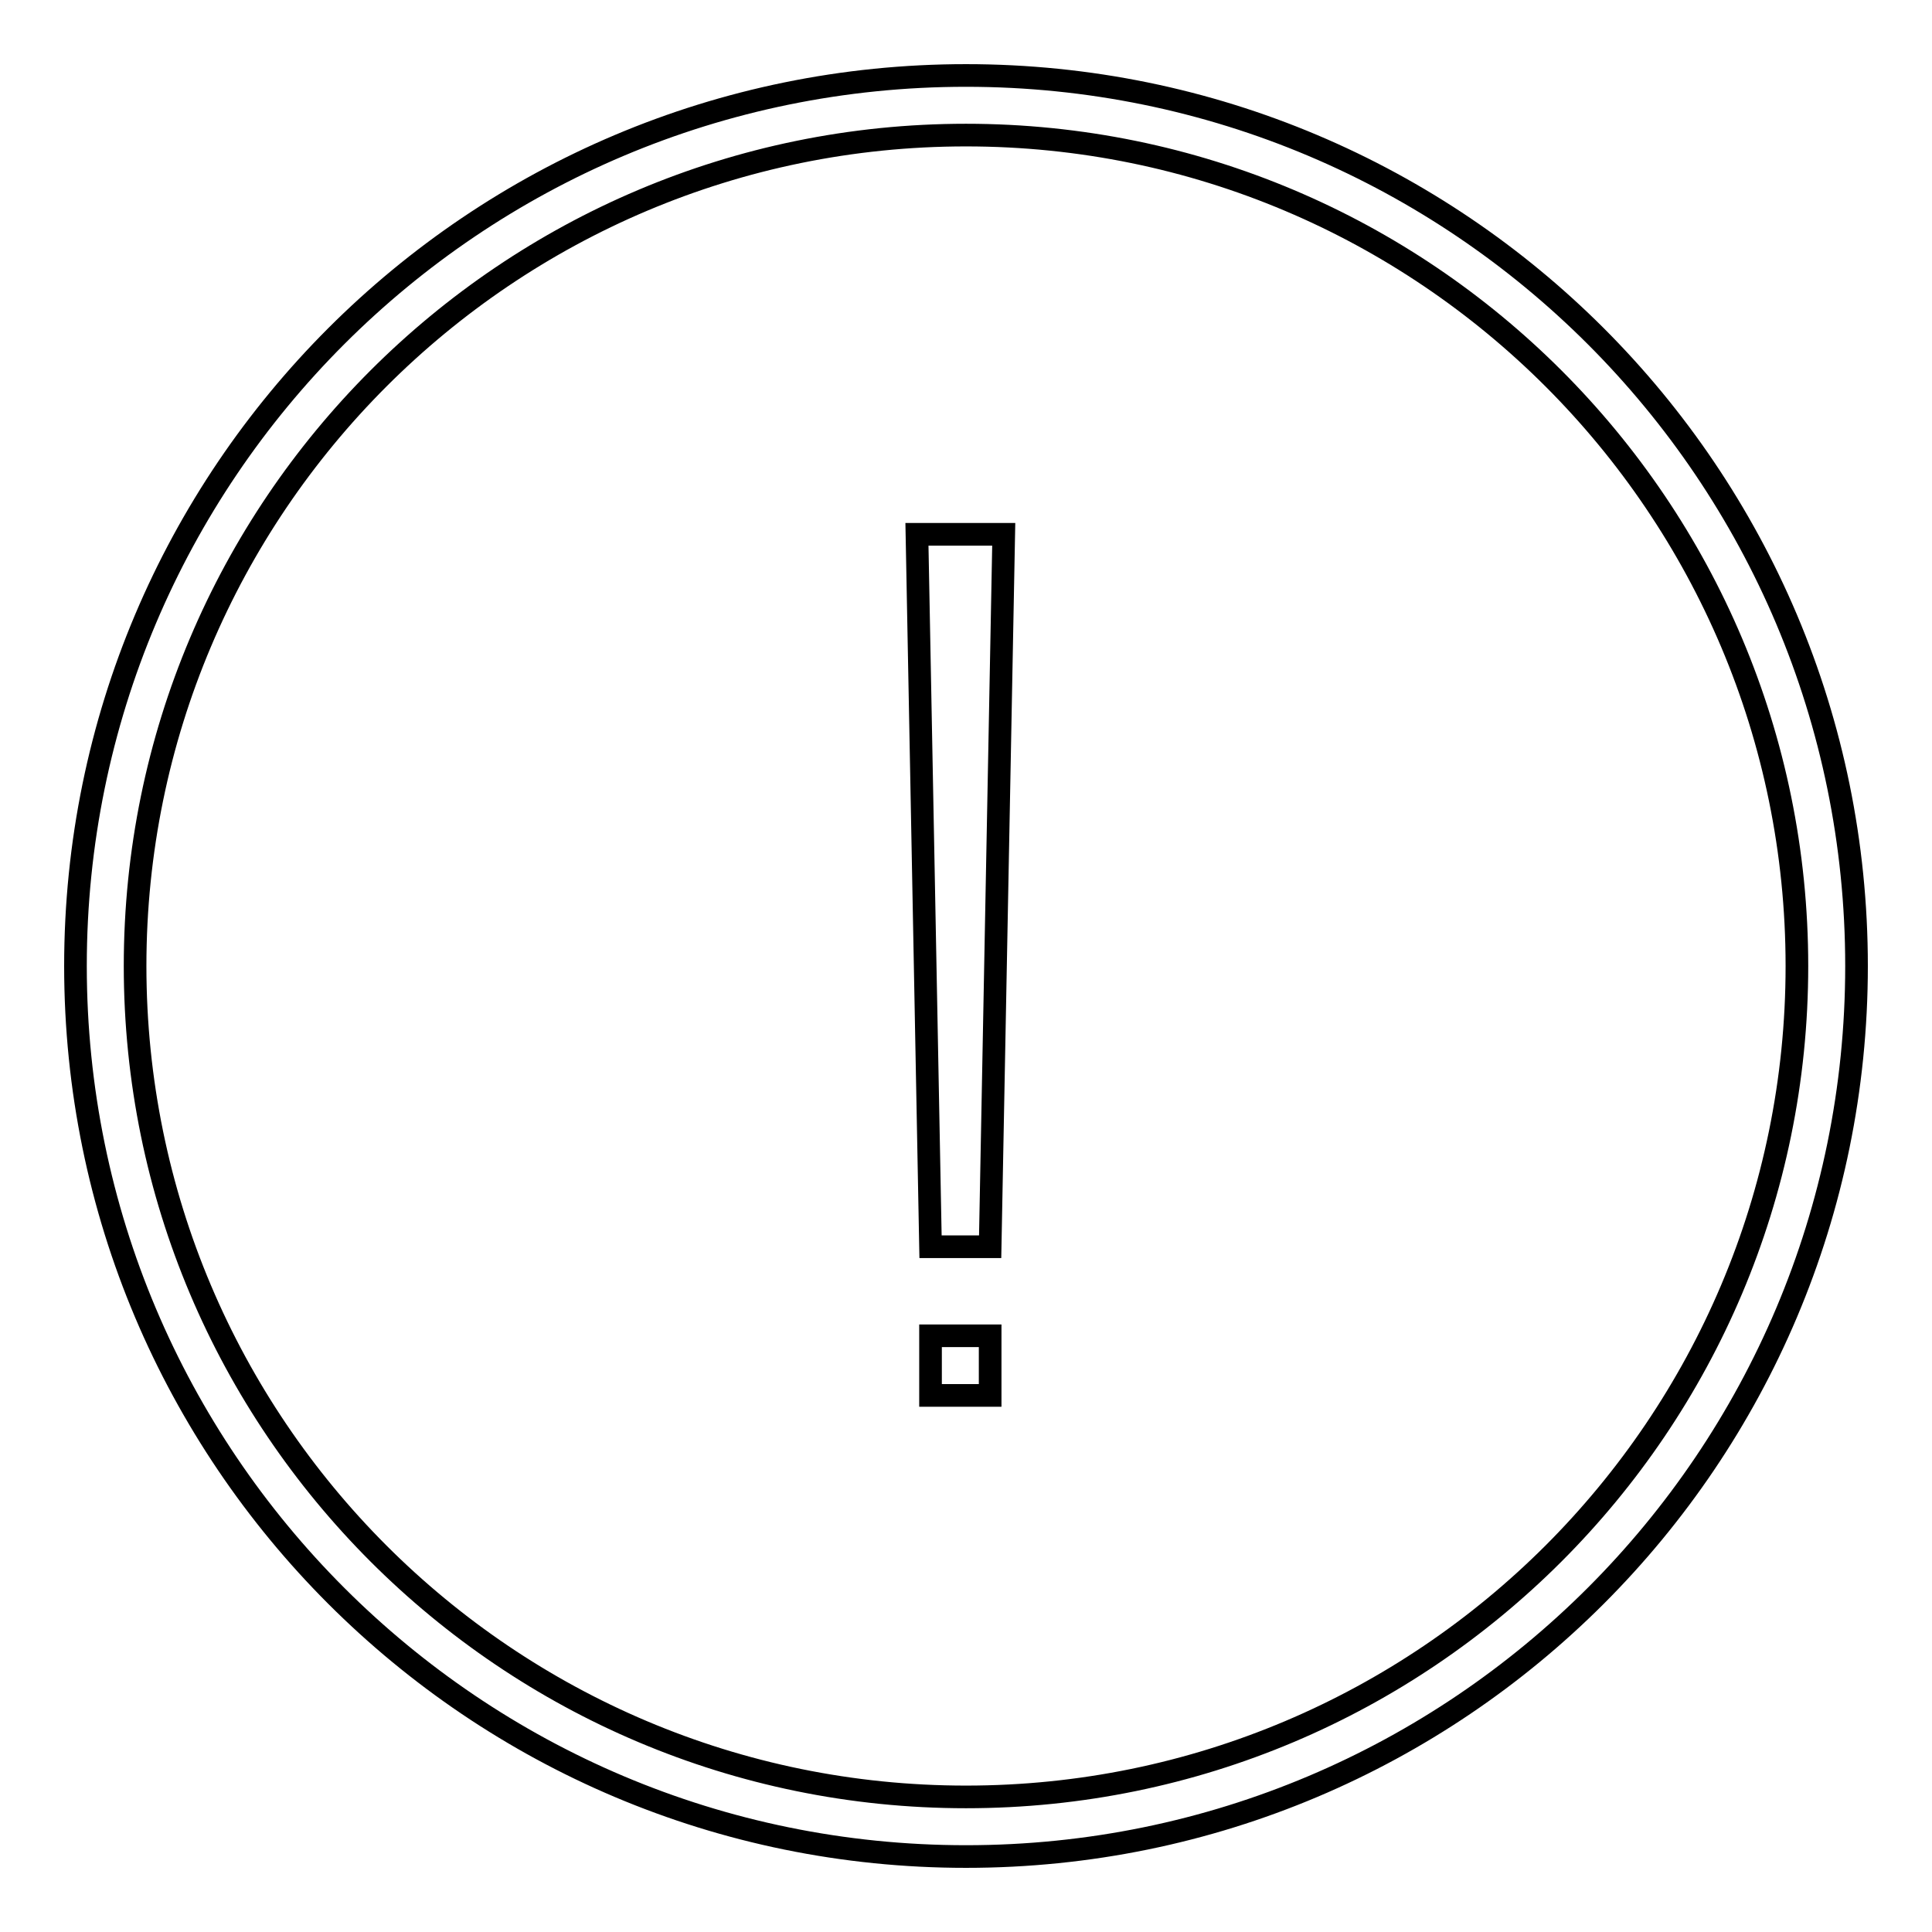 <?xml version="1.0" encoding="utf-8"?>
<!-- Svg Vector Icons : http://www.onlinewebfonts.com/icon -->
<!DOCTYPE svg PUBLIC "-//W3C//DTD SVG 1.1//EN" "http://www.w3.org/Graphics/SVG/1.1/DTD/svg11.dtd">
<svg version="1.1" xmlns="http://www.w3.org/2000/svg" xmlns:xlink="http://www.w3.org/1999/xlink" x="0px" y="0px" viewBox="0 0 256 256" enable-background="new 0 0 256 256" xml:space="preserve">
<g> <path stroke-width="3" fill-opacity="0" stroke="#000000"  d="M128,10C62.8,10,10,62.8,10,128c0,65.2,52.8,118,118,118c65.2,0,118-52.8,118-118C246,62.8,193.2,10,128,10 z M128,238.1c-60.8,0-110.1-49.3-110.1-110.1S67.2,17.9,128,17.9c60.8,0,110.1,49.3,110.1,110.1S188.8,238.1,128,238.1z M123.3,177 h7.9v7.9h-7.9V177z M123.3,165.2h7.9l1.8-94.4h-11.5L123.3,165.2z"/></g>
</svg>